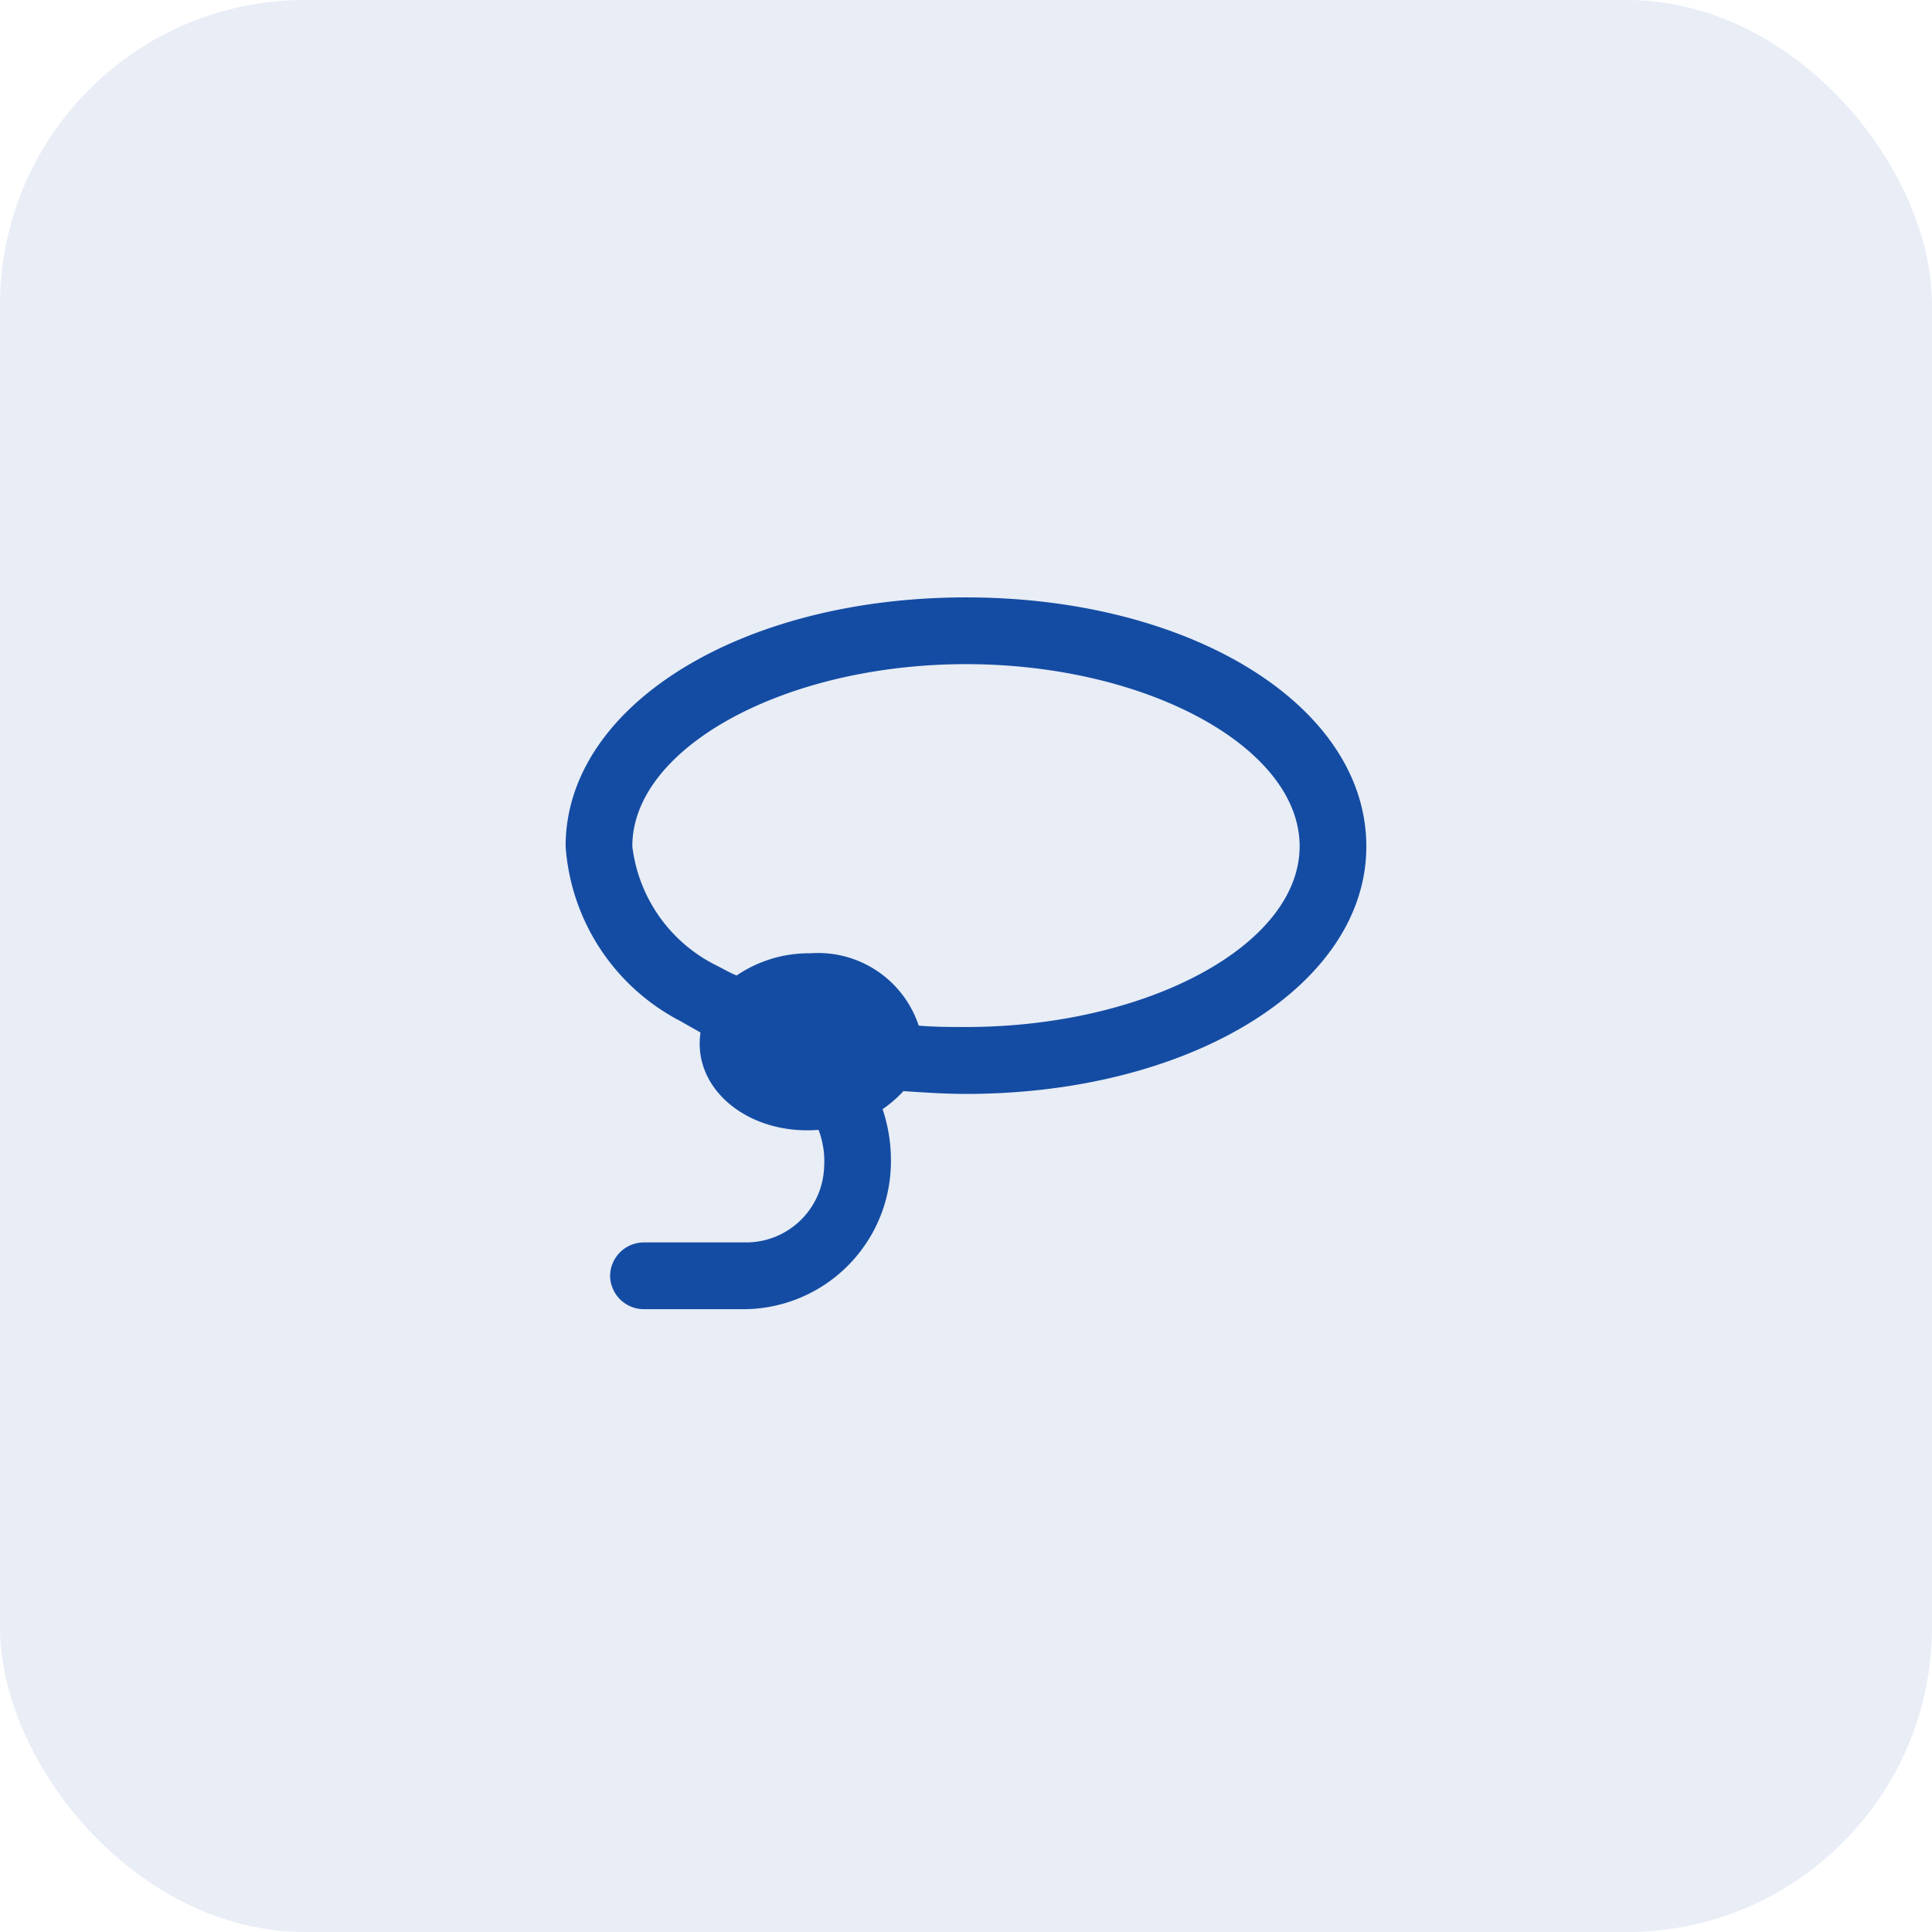 <svg xmlns="http://www.w3.org/2000/svg" width="38" height="38" viewBox="0 0 38 38"><g id="Kidnap_Ransom" data-name="Kidnap &amp; Ransom" transform="translate(-236 -2612)"><rect id="Rectangle_3742" data-name="Rectangle 3742" width="38" height="38" rx="6" transform="translate(236 2612)" fill="#144ca3" opacity="0.1"></rect><path id="Path_14681" data-name="Path 14681" d="M0-12.25c-4.43,0-7.875,2.133-7.875,4.895A4.2,4.2,0,0,0-5.605-3.91c.137.082.246.137.383.219C-5.387-2.57-4.266-1.668-2.9-1.777a1.736,1.736,0,0,1,.109.738A1.536,1.536,0,0,1-4.32.437H-6.344A.665.665,0,0,0-7,1.094a.665.665,0,0,0,.656.656H-4.43A2.907,2.907,0,0,0-1.477-1.2a3.1,3.1,0,0,0-.164-.984,2.378,2.378,0,0,0,.41-.355c.41.027.82.055,1.23.055,4.43,0,7.875-2.133,7.875-4.867C7.875-10.117,4.43-12.25,0-12.25ZM0-3.8c-.3,0-.6,0-.93-.027A2.085,2.085,0,0,0-3.063-5.25a2.525,2.525,0,0,0-1.449.437c-.137-.055-.273-.137-.383-.191A3.013,3.013,0,0,1-6.563-7.355c0-1.941,3.008-3.582,6.562-3.582S6.562-9.3,6.562-7.355,3.555-3.8,0-3.8Z" transform="translate(255 2636)" fill="#144ca3"></path></g></svg>
